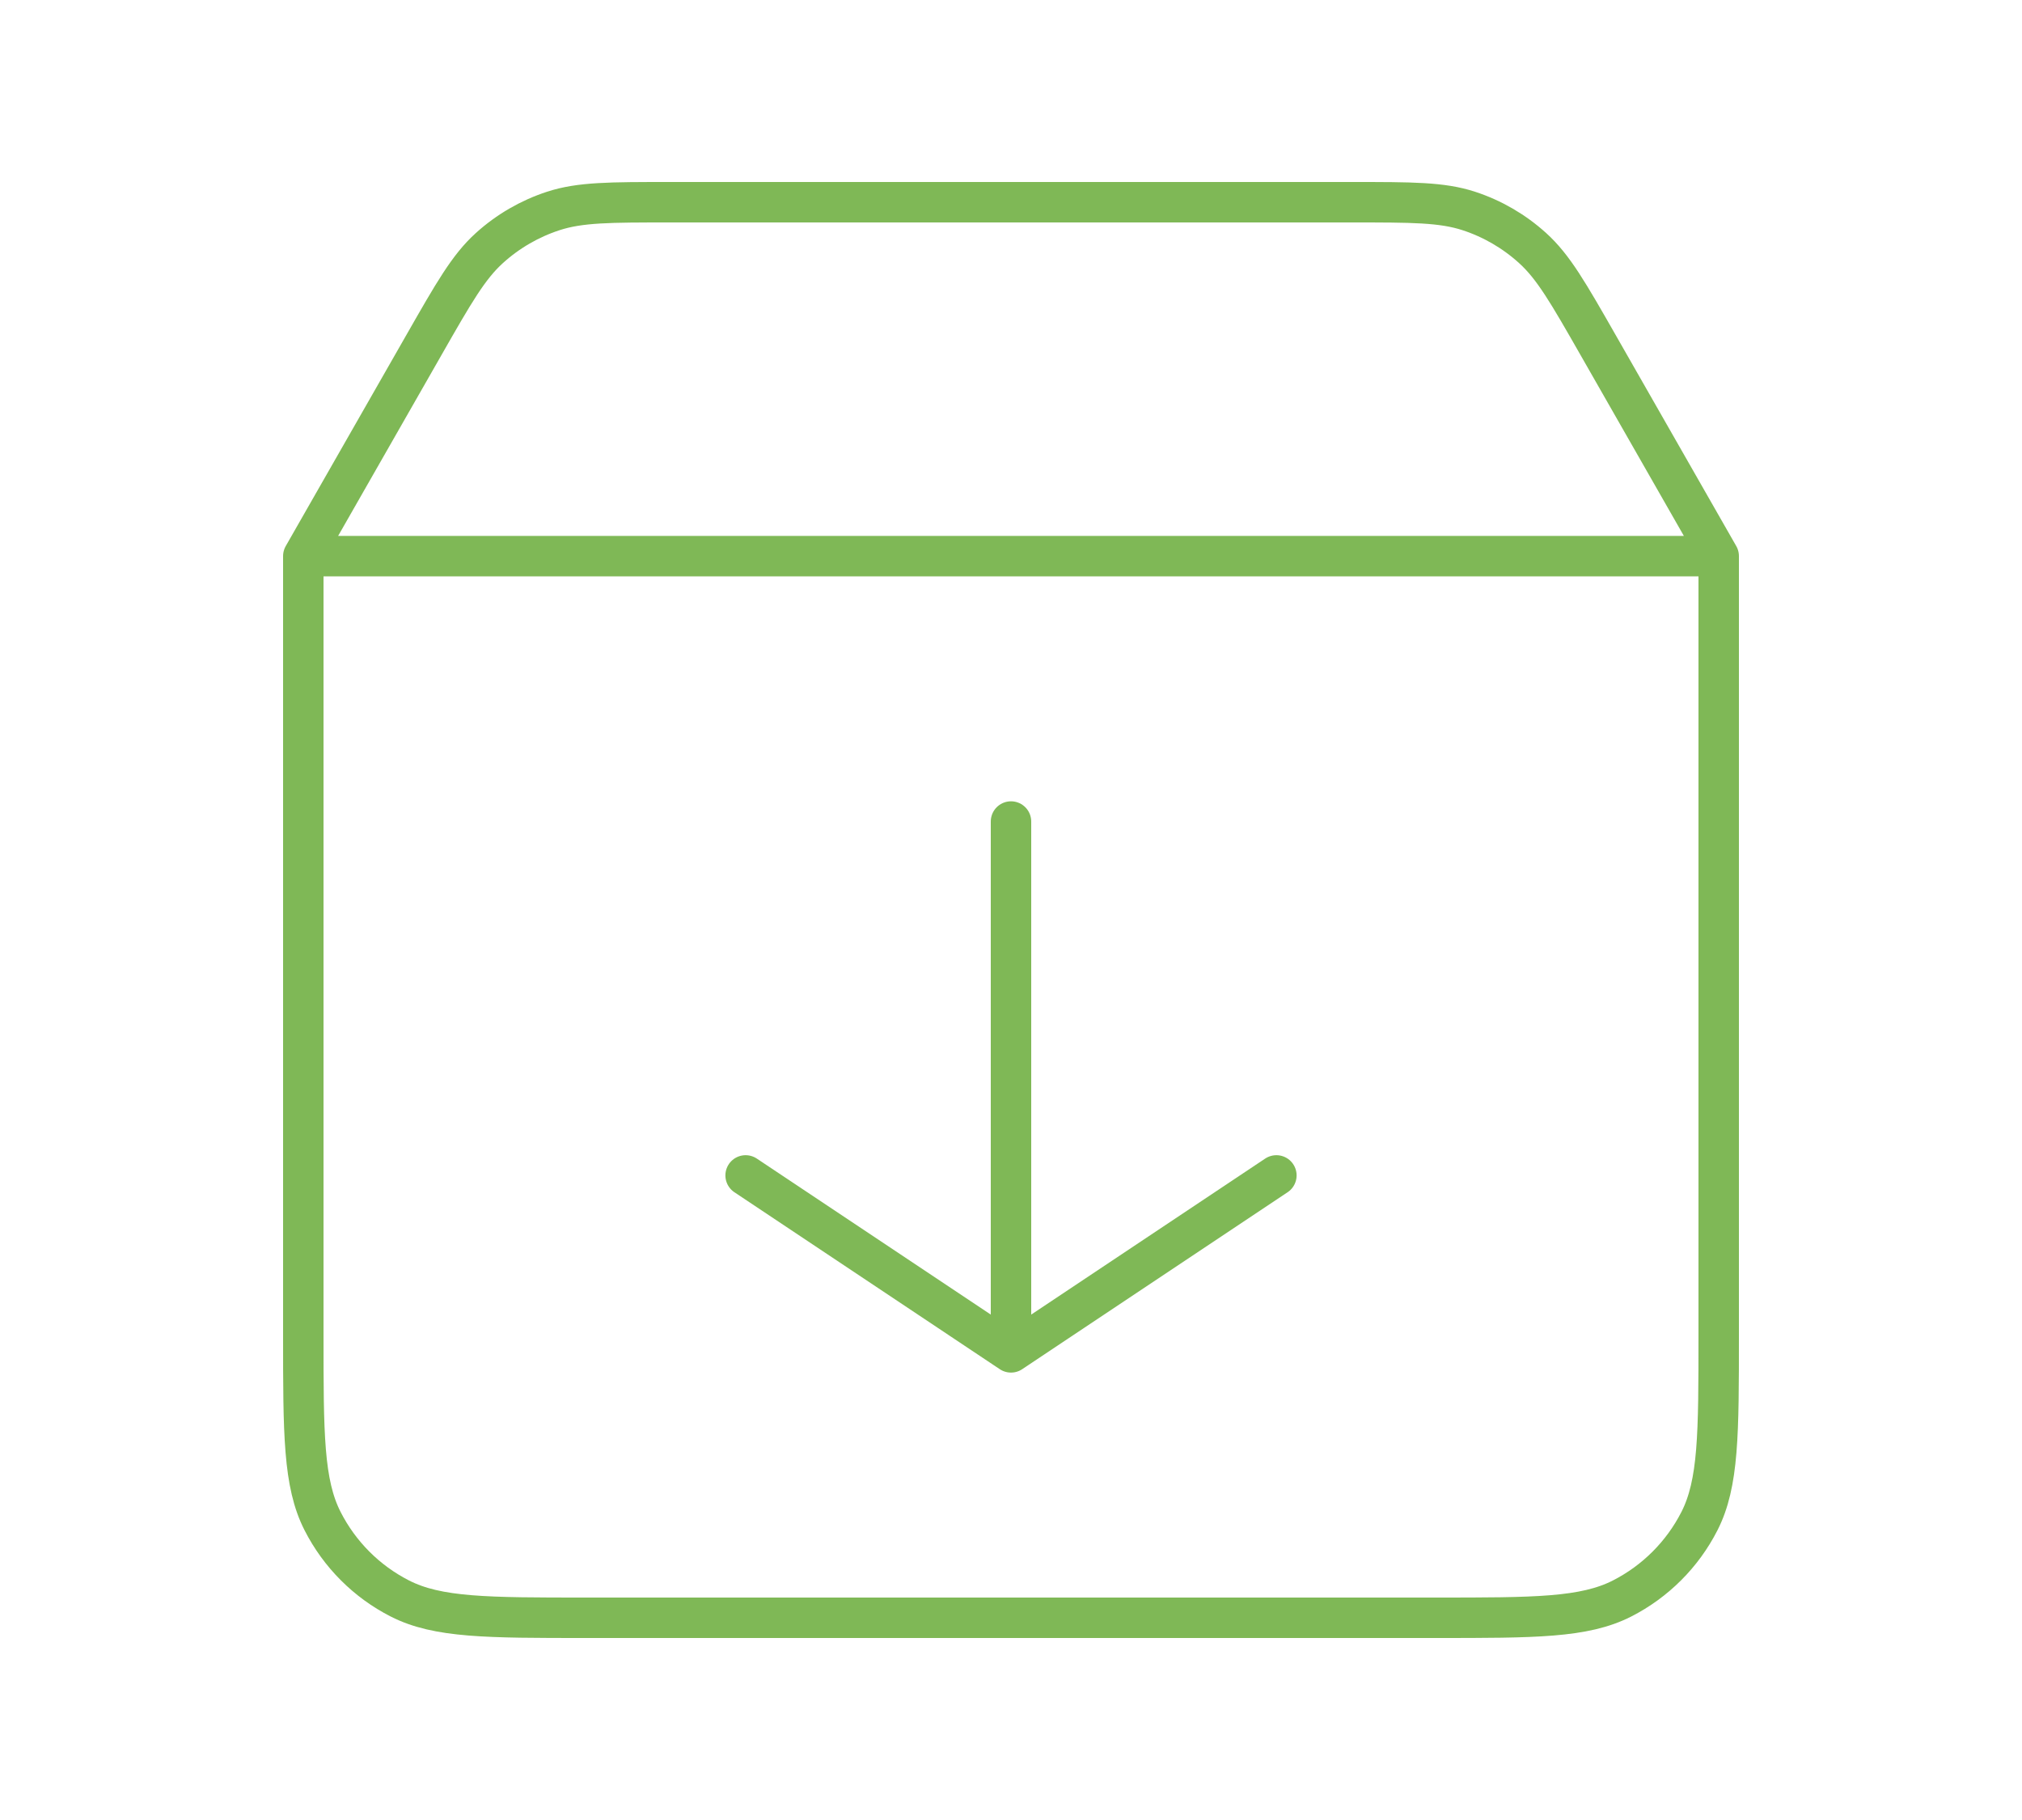 <svg width="100" height="90" viewBox="0 0 100 90" fill="none" xmlns="http://www.w3.org/2000/svg">
<path d="M15 27.5V66C15 70.9 15 73.349 15.954 75.221C16.793 76.867 18.13 78.208 19.777 79.047C21.646 80 24.096 80 28.986 80H71.013C75.904 80 78.35 80 80.22 79.047C81.866 78.208 83.208 76.867 84.047 75.221C85 73.351 85 70.904 85 66.013V27.5M15 27.5H85M15 27.5L20.973 17.048C22.438 14.483 23.171 13.2 24.202 12.267C25.114 11.44 26.194 10.814 27.364 10.432C28.688 10 30.165 10 33.124 10H66.875C69.834 10 71.316 10 72.639 10.432C73.81 10.814 74.885 11.44 75.797 12.267C76.829 13.201 77.563 14.485 79.031 17.054L85 27.5M50 40.625V66.875M50 66.875L63.125 58.125M50 66.875L36.875 58.125" stroke="#7FB856" stroke-width="2" stroke-linecap="round" stroke-linejoin="round"/>
</svg>
